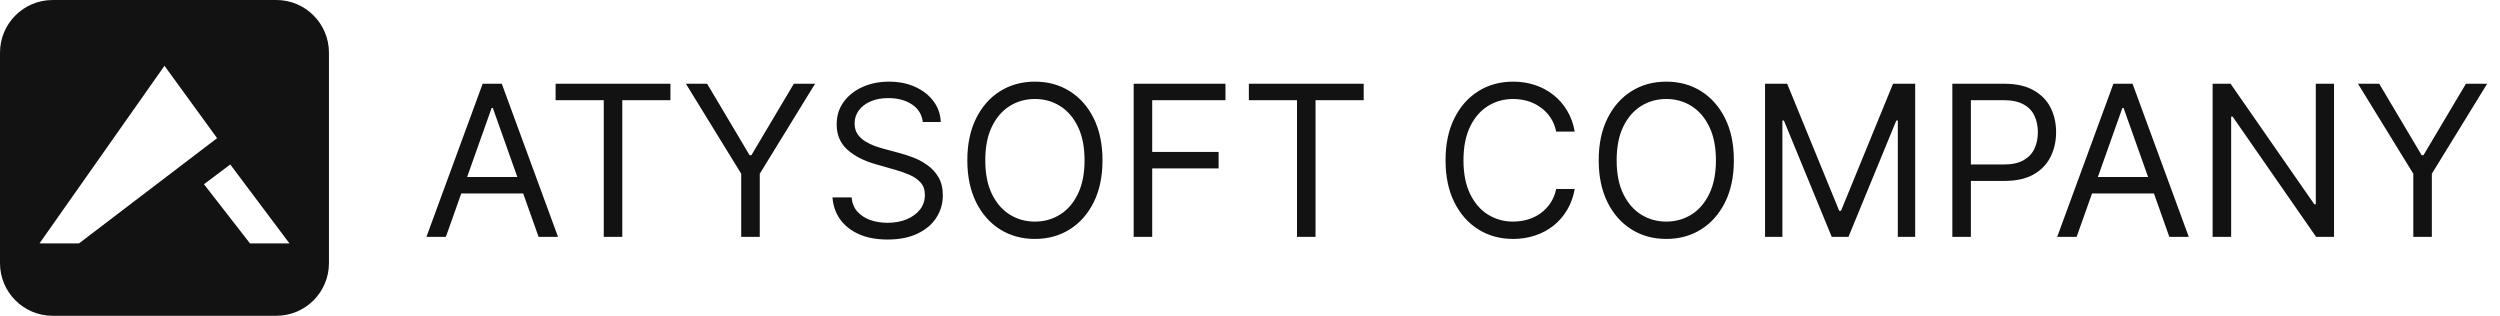 <?xml version="1.0" encoding="UTF-8"?> <svg xmlns="http://www.w3.org/2000/svg" width="190" height="24" viewBox="0 0 190 24" fill="none"> <path d="M33.886 18H32.409L36.682 6.364H38.136L42.409 18H40.932L37.455 8.205H37.364L33.886 18ZM34.432 13.454H40.386V14.704H34.432V13.454ZM42.226 7.614V6.364H50.953V7.614H47.294V18H45.885V7.614H42.226ZM52.128 6.364H53.742L56.969 11.796H57.105L60.332 6.364H61.946L57.742 13.204V18H56.332V13.204L52.128 6.364ZM70.132 9.273C70.064 8.697 69.787 8.25 69.303 7.932C68.818 7.614 68.223 7.455 67.519 7.455C67.003 7.455 66.553 7.538 66.166 7.705C65.784 7.871 65.484 8.1 65.269 8.392C65.056 8.684 64.95 9.015 64.95 9.386C64.95 9.697 65.024 9.964 65.172 10.188C65.323 10.407 65.517 10.591 65.751 10.739C65.986 10.883 66.233 11.002 66.49 11.097C66.748 11.188 66.984 11.261 67.2 11.318L68.382 11.636C68.685 11.716 69.022 11.826 69.394 11.966C69.769 12.106 70.126 12.297 70.467 12.54C70.812 12.778 71.096 13.085 71.32 13.46C71.543 13.835 71.655 14.296 71.655 14.841C71.655 15.47 71.49 16.038 71.16 16.546C70.835 17.053 70.358 17.456 69.729 17.756C69.104 18.055 68.344 18.204 67.45 18.204C66.617 18.204 65.895 18.07 65.285 17.801C64.68 17.532 64.202 17.157 63.854 16.676C63.509 16.195 63.314 15.636 63.269 15H64.723C64.761 15.439 64.909 15.803 65.166 16.091C65.428 16.375 65.757 16.587 66.155 16.727C66.556 16.864 66.988 16.932 67.45 16.932C67.988 16.932 68.471 16.845 68.899 16.671C69.327 16.492 69.666 16.246 69.916 15.932C70.166 15.614 70.291 15.242 70.291 14.818C70.291 14.432 70.183 14.117 69.967 13.875C69.751 13.633 69.467 13.436 69.115 13.284C68.763 13.133 68.382 13 67.973 12.886L66.541 12.477C65.632 12.216 64.912 11.843 64.382 11.358C63.852 10.873 63.587 10.239 63.587 9.455C63.587 8.803 63.763 8.235 64.115 7.75C64.471 7.261 64.948 6.883 65.547 6.614C66.149 6.341 66.822 6.205 67.564 6.205C68.314 6.205 68.981 6.339 69.564 6.608C70.147 6.873 70.609 7.237 70.95 7.699C71.295 8.161 71.477 8.686 71.496 9.273H70.132ZM83.79 12.182C83.79 13.409 83.568 14.47 83.125 15.364C82.682 16.258 82.074 16.947 81.301 17.432C80.528 17.917 79.646 18.159 78.653 18.159C77.661 18.159 76.778 17.917 76.006 17.432C75.233 16.947 74.625 16.258 74.182 15.364C73.739 14.47 73.517 13.409 73.517 12.182C73.517 10.954 73.739 9.894 74.182 9C74.625 8.106 75.233 7.417 76.006 6.932C76.778 6.447 77.661 6.205 78.653 6.205C79.646 6.205 80.528 6.447 81.301 6.932C82.074 7.417 82.682 8.106 83.125 9C83.568 9.894 83.79 10.954 83.79 12.182ZM82.426 12.182C82.426 11.174 82.258 10.324 81.921 9.631C81.587 8.938 81.135 8.413 80.562 8.057C79.994 7.701 79.358 7.523 78.653 7.523C77.949 7.523 77.311 7.701 76.739 8.057C76.171 8.413 75.718 8.938 75.381 9.631C75.047 10.324 74.881 11.174 74.881 12.182C74.881 13.189 75.047 14.04 75.381 14.733C75.718 15.426 76.171 15.951 76.739 16.307C77.311 16.663 77.949 16.841 78.653 16.841C79.358 16.841 79.994 16.663 80.562 16.307C81.135 15.951 81.587 15.426 81.921 14.733C82.258 14.04 82.426 13.189 82.426 12.182ZM86.159 18V6.364H93.136V7.614H87.568V11.546H92.614V12.796H87.568V18H86.159ZM94.913 7.614V6.364H103.641V7.614H99.981V18H98.572V7.614H94.913ZM119.679 10H118.27C118.187 9.595 118.041 9.239 117.832 8.932C117.628 8.625 117.378 8.367 117.082 8.159C116.791 7.947 116.467 7.788 116.111 7.682C115.755 7.576 115.384 7.523 114.997 7.523C114.293 7.523 113.654 7.701 113.082 8.057C112.514 8.413 112.062 8.938 111.724 9.631C111.391 10.324 111.224 11.174 111.224 12.182C111.224 13.189 111.391 14.04 111.724 14.733C112.062 15.426 112.514 15.951 113.082 16.307C113.654 16.663 114.293 16.841 114.997 16.841C115.384 16.841 115.755 16.788 116.111 16.682C116.467 16.576 116.791 16.419 117.082 16.21C117.378 15.998 117.628 15.739 117.832 15.432C118.041 15.121 118.187 14.765 118.27 14.364H119.679C119.573 14.958 119.38 15.491 119.099 15.96C118.819 16.43 118.471 16.829 118.054 17.159C117.637 17.485 117.17 17.733 116.651 17.903C116.135 18.074 115.584 18.159 114.997 18.159C114.005 18.159 113.122 17.917 112.349 17.432C111.577 16.947 110.969 16.258 110.526 15.364C110.082 14.47 109.861 13.409 109.861 12.182C109.861 10.954 110.082 9.894 110.526 9C110.969 8.106 111.577 7.417 112.349 6.932C113.122 6.447 114.005 6.205 114.997 6.205C115.584 6.205 116.135 6.29 116.651 6.46C117.17 6.631 117.637 6.881 118.054 7.21C118.471 7.536 118.819 7.934 119.099 8.403C119.38 8.869 119.573 9.402 119.679 10ZM131.774 12.182C131.774 13.409 131.553 14.47 131.109 15.364C130.666 16.258 130.058 16.947 129.286 17.432C128.513 17.917 127.63 18.159 126.638 18.159C125.645 18.159 124.763 17.917 123.99 17.432C123.217 16.947 122.609 16.258 122.166 15.364C121.723 14.47 121.501 13.409 121.501 12.182C121.501 10.954 121.723 9.894 122.166 9C122.609 8.106 123.217 7.417 123.99 6.932C124.763 6.447 125.645 6.205 126.638 6.205C127.63 6.205 128.513 6.447 129.286 6.932C130.058 7.417 130.666 8.106 131.109 9C131.553 9.894 131.774 10.954 131.774 12.182ZM130.411 12.182C130.411 11.174 130.242 10.324 129.905 9.631C129.571 8.938 129.119 8.413 128.547 8.057C127.979 7.701 127.342 7.523 126.638 7.523C125.933 7.523 125.295 7.701 124.723 8.057C124.155 8.413 123.702 8.938 123.365 9.631C123.032 10.324 122.865 11.174 122.865 12.182C122.865 13.189 123.032 14.04 123.365 14.733C123.702 15.426 124.155 15.951 124.723 16.307C125.295 16.663 125.933 16.841 126.638 16.841C127.342 16.841 127.979 16.663 128.547 16.307C129.119 15.951 129.571 15.426 129.905 14.733C130.242 14.04 130.411 13.189 130.411 12.182ZM134.143 6.364H135.825L139.78 16.023H139.916L143.871 6.364H145.553V18H144.234V9.159H144.121L140.484 18H139.212L135.575 9.159H135.462V18H134.143V6.364ZM148.378 18V6.364H152.31C153.223 6.364 153.969 6.528 154.548 6.858C155.132 7.184 155.563 7.625 155.844 8.182C156.124 8.739 156.264 9.36 156.264 10.046C156.264 10.731 156.124 11.354 155.844 11.915C155.567 12.475 155.139 12.922 154.56 13.256C153.98 13.585 153.238 13.75 152.332 13.75H149.514V12.5H152.287C152.912 12.5 153.414 12.392 153.793 12.176C154.171 11.96 154.446 11.669 154.616 11.301C154.791 10.93 154.878 10.511 154.878 10.046C154.878 9.58 154.791 9.163 154.616 8.795C154.446 8.428 154.17 8.14 153.787 7.932C153.404 7.72 152.897 7.614 152.264 7.614H149.787V18H148.378ZM157.824 18H156.347L160.619 6.364H162.074L166.347 18H164.869L161.392 8.205H161.301L157.824 18ZM158.369 13.454H164.324V14.704H158.369V13.454ZM177.386 6.364V18H176.023L169.682 8.864H169.568V18H168.159V6.364H169.523L175.886 15.523H176V6.364H177.386ZM179.206 6.364H180.82L184.047 11.796H184.183L187.411 6.364H189.024L184.82 13.204V18H183.411V13.204L179.206 6.364Z" fill="#121212"></path> <path fill-rule="evenodd" clip-rule="evenodd" d="M4 0C1.791 0 0 1.791 0 4V20C0 22.209 1.791 24 4 24H21C23.209 24 25 22.209 25 20V4C25 1.791 23.209 0 21 0H4ZM3 18.5L12.5 5L16.5 10.5L6 18.5H3ZM19 18.5L15.5 14L17.5 12.5L22 18.5H19Z" fill="#121212"></path> </svg> 